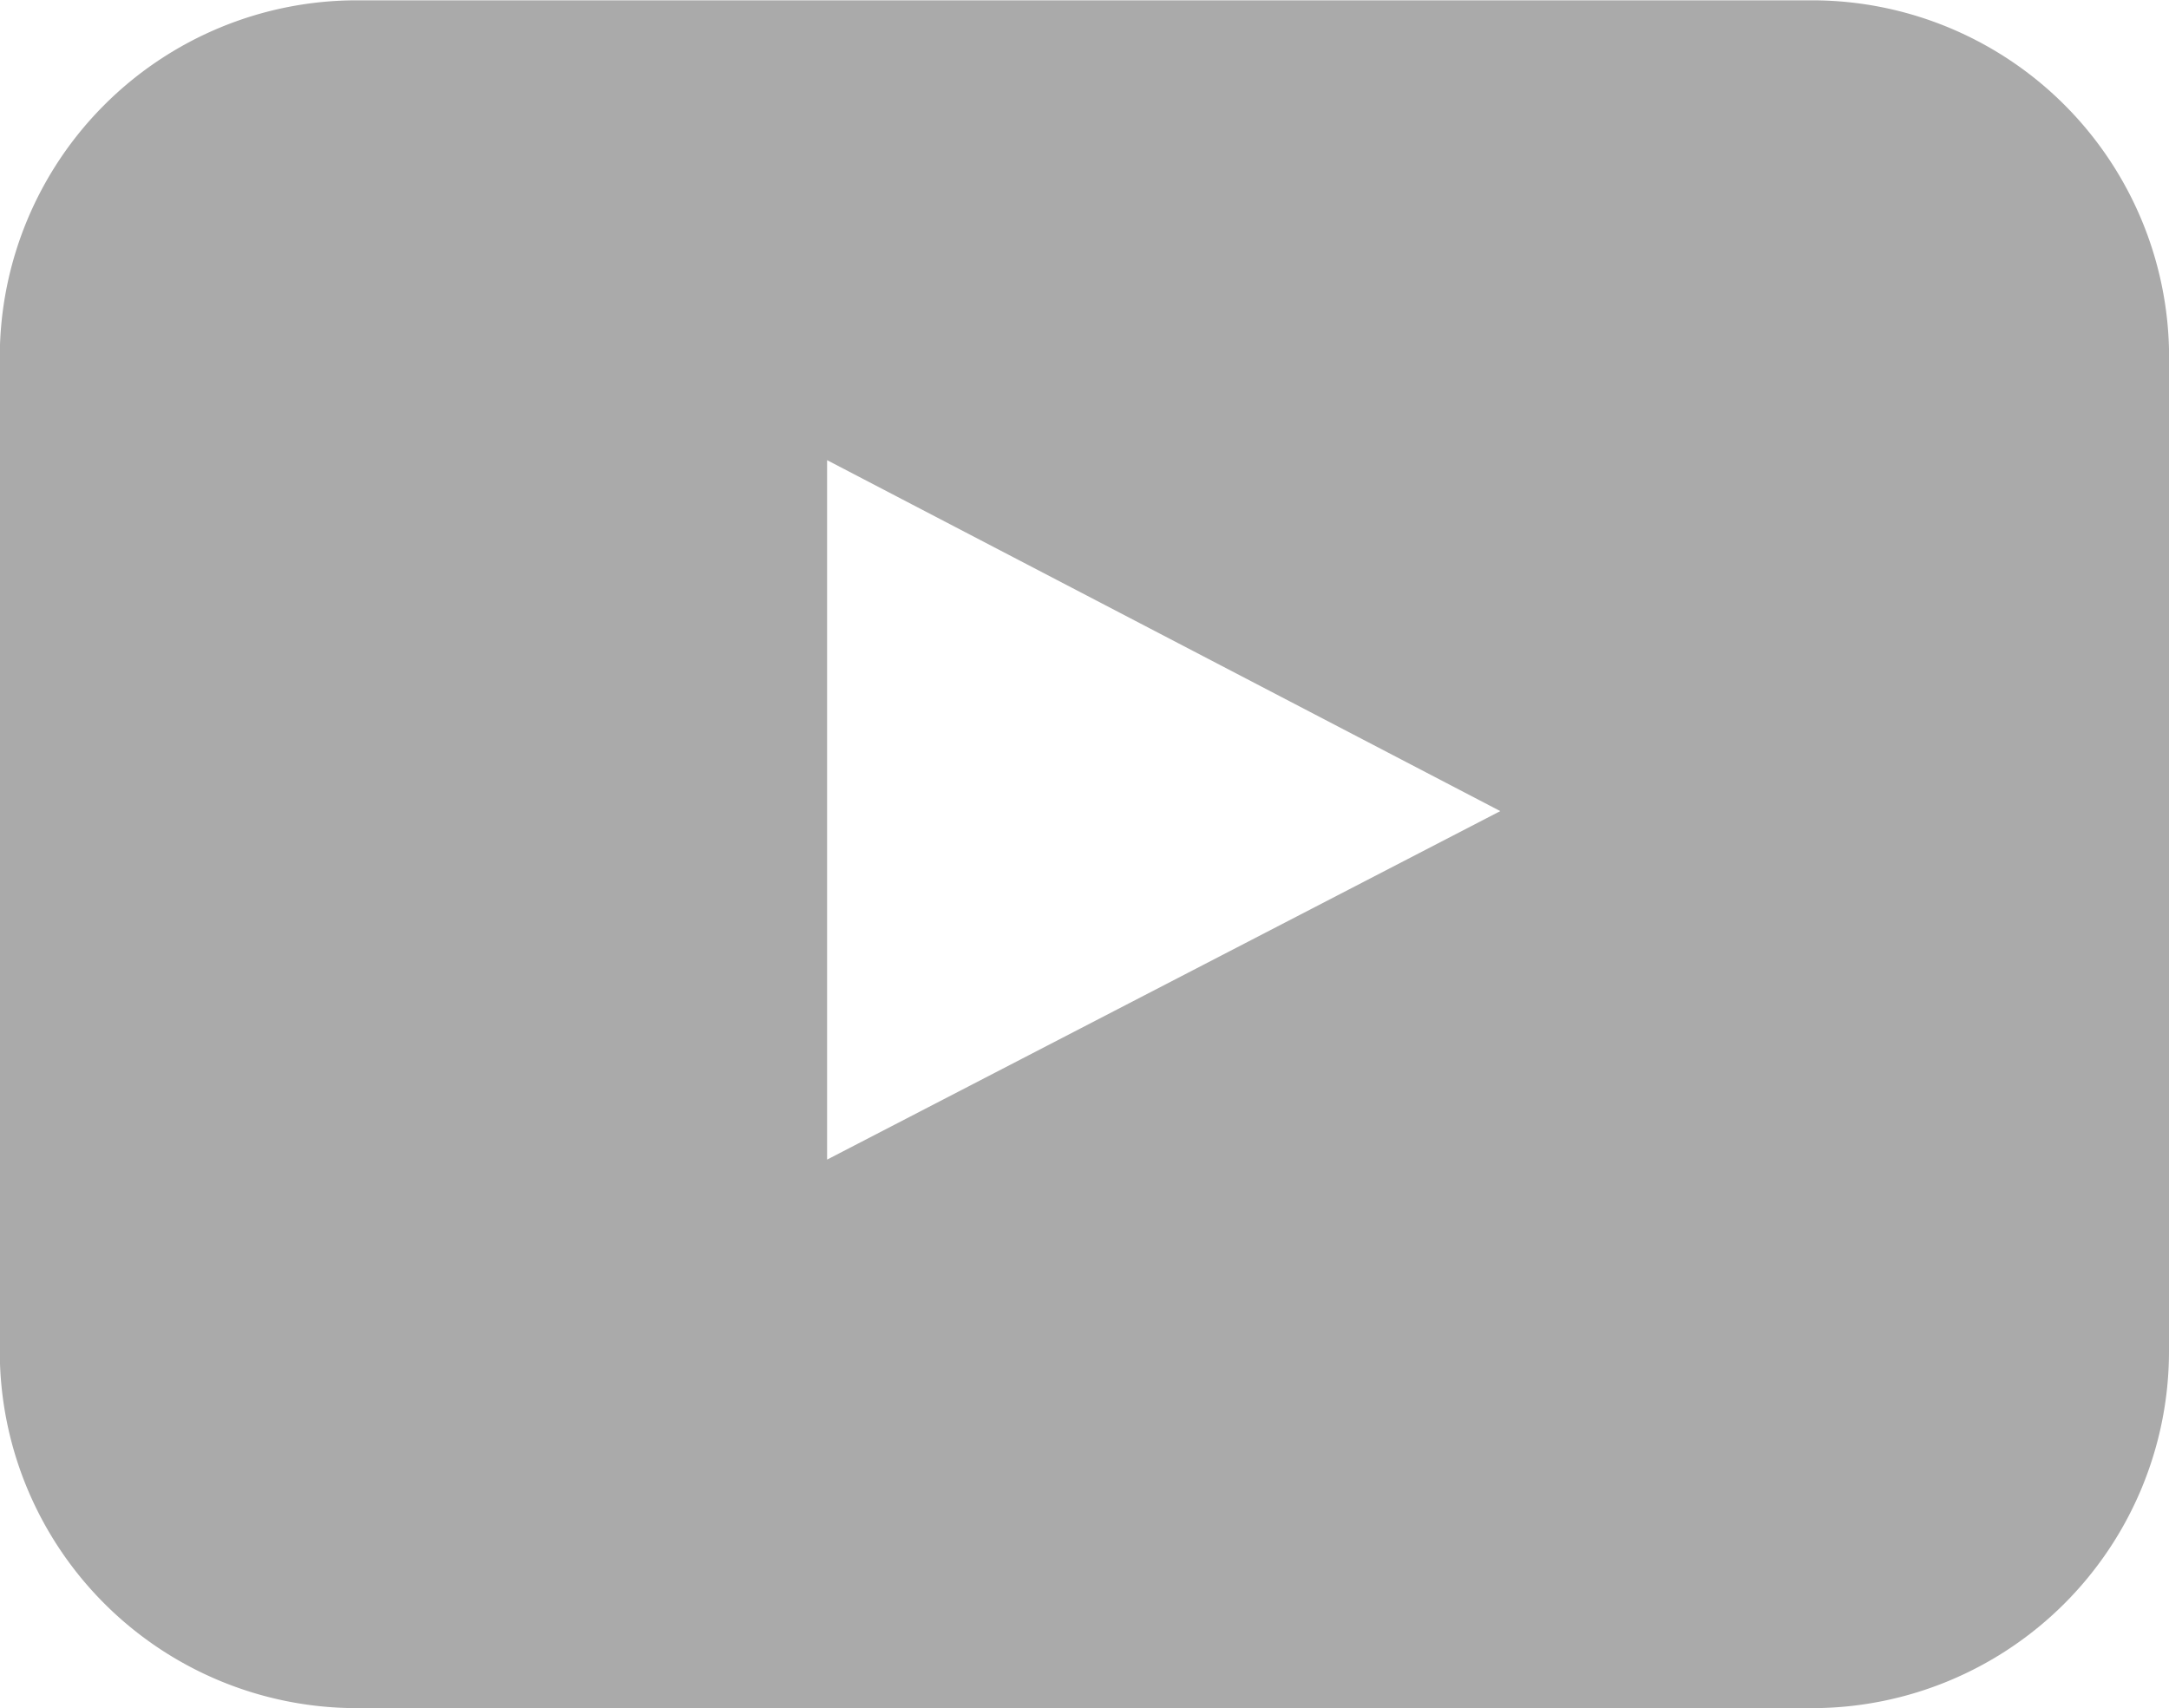 <svg xmlns="http://www.w3.org/2000/svg" width="20.392" height="16.062" viewBox="0 0 20.392 16.062">
  <path id="youtube-youtube" d="M373.564,412.467a3.357,3.357,0,0,1-3.347,3.346h-13.7a3.357,3.357,0,0,1-3.347-3.346V403.1a3.357,3.357,0,0,1,3.347-3.346h13.7a3.358,3.358,0,0,1,3.348,3.346Zm-12.616-1.812,6.329-3.277-6.329-3.3Z" transform="translate(-353.172 -399.751)" fill="#aaa"/>
</svg>
